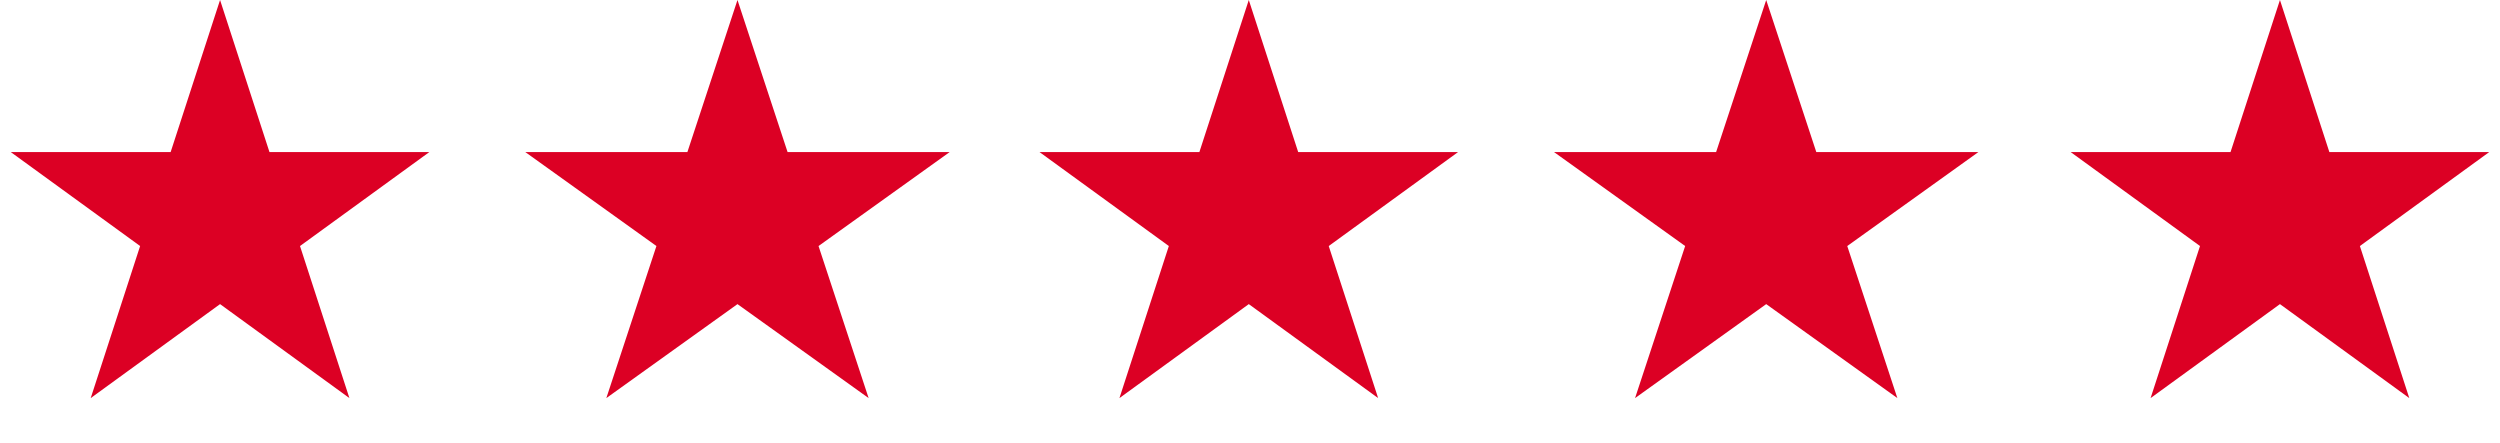<svg xmlns="http://www.w3.org/2000/svg" fill="none" viewBox="0 0 316 56" height="56" width="316">
<path fill="#DC0024" d="M27.815 0L34.06 19.22H54.269L37.92 31.098L44.165 50.318L27.815 38.44L11.466 50.318L17.711 31.098L1.361 19.22H21.57L27.815 0Z"></path>
<path fill="#DC0024" d="M93.217 0L99.549 19.22H120.039L103.462 31.098L109.794 50.318L93.217 38.44L76.641 50.318L82.972 31.098L66.396 19.22H86.886L93.217 0Z"></path>
<path fill="#DC0024" d="M157.847 0L164.091 19.22H184.3L167.951 31.098L174.196 50.318L157.847 38.44L141.497 50.318L147.742 31.098L131.393 19.22H151.602L157.847 0Z"></path>
<path fill="#DC0024" d="M223.248 0L229.58 19.22H250.07L233.493 31.098L239.825 50.318L223.248 38.44L206.672 50.318L213.004 31.098L196.427 19.22H216.917L223.248 0Z"></path>
<path fill="#DC0024" d="M288.185 0L294.43 19.22H314.639L298.289 31.098L304.534 50.318L288.185 38.44L271.835 50.318L278.08 31.098L261.731 19.22H281.94L288.185 0Z"></path>
</svg>
